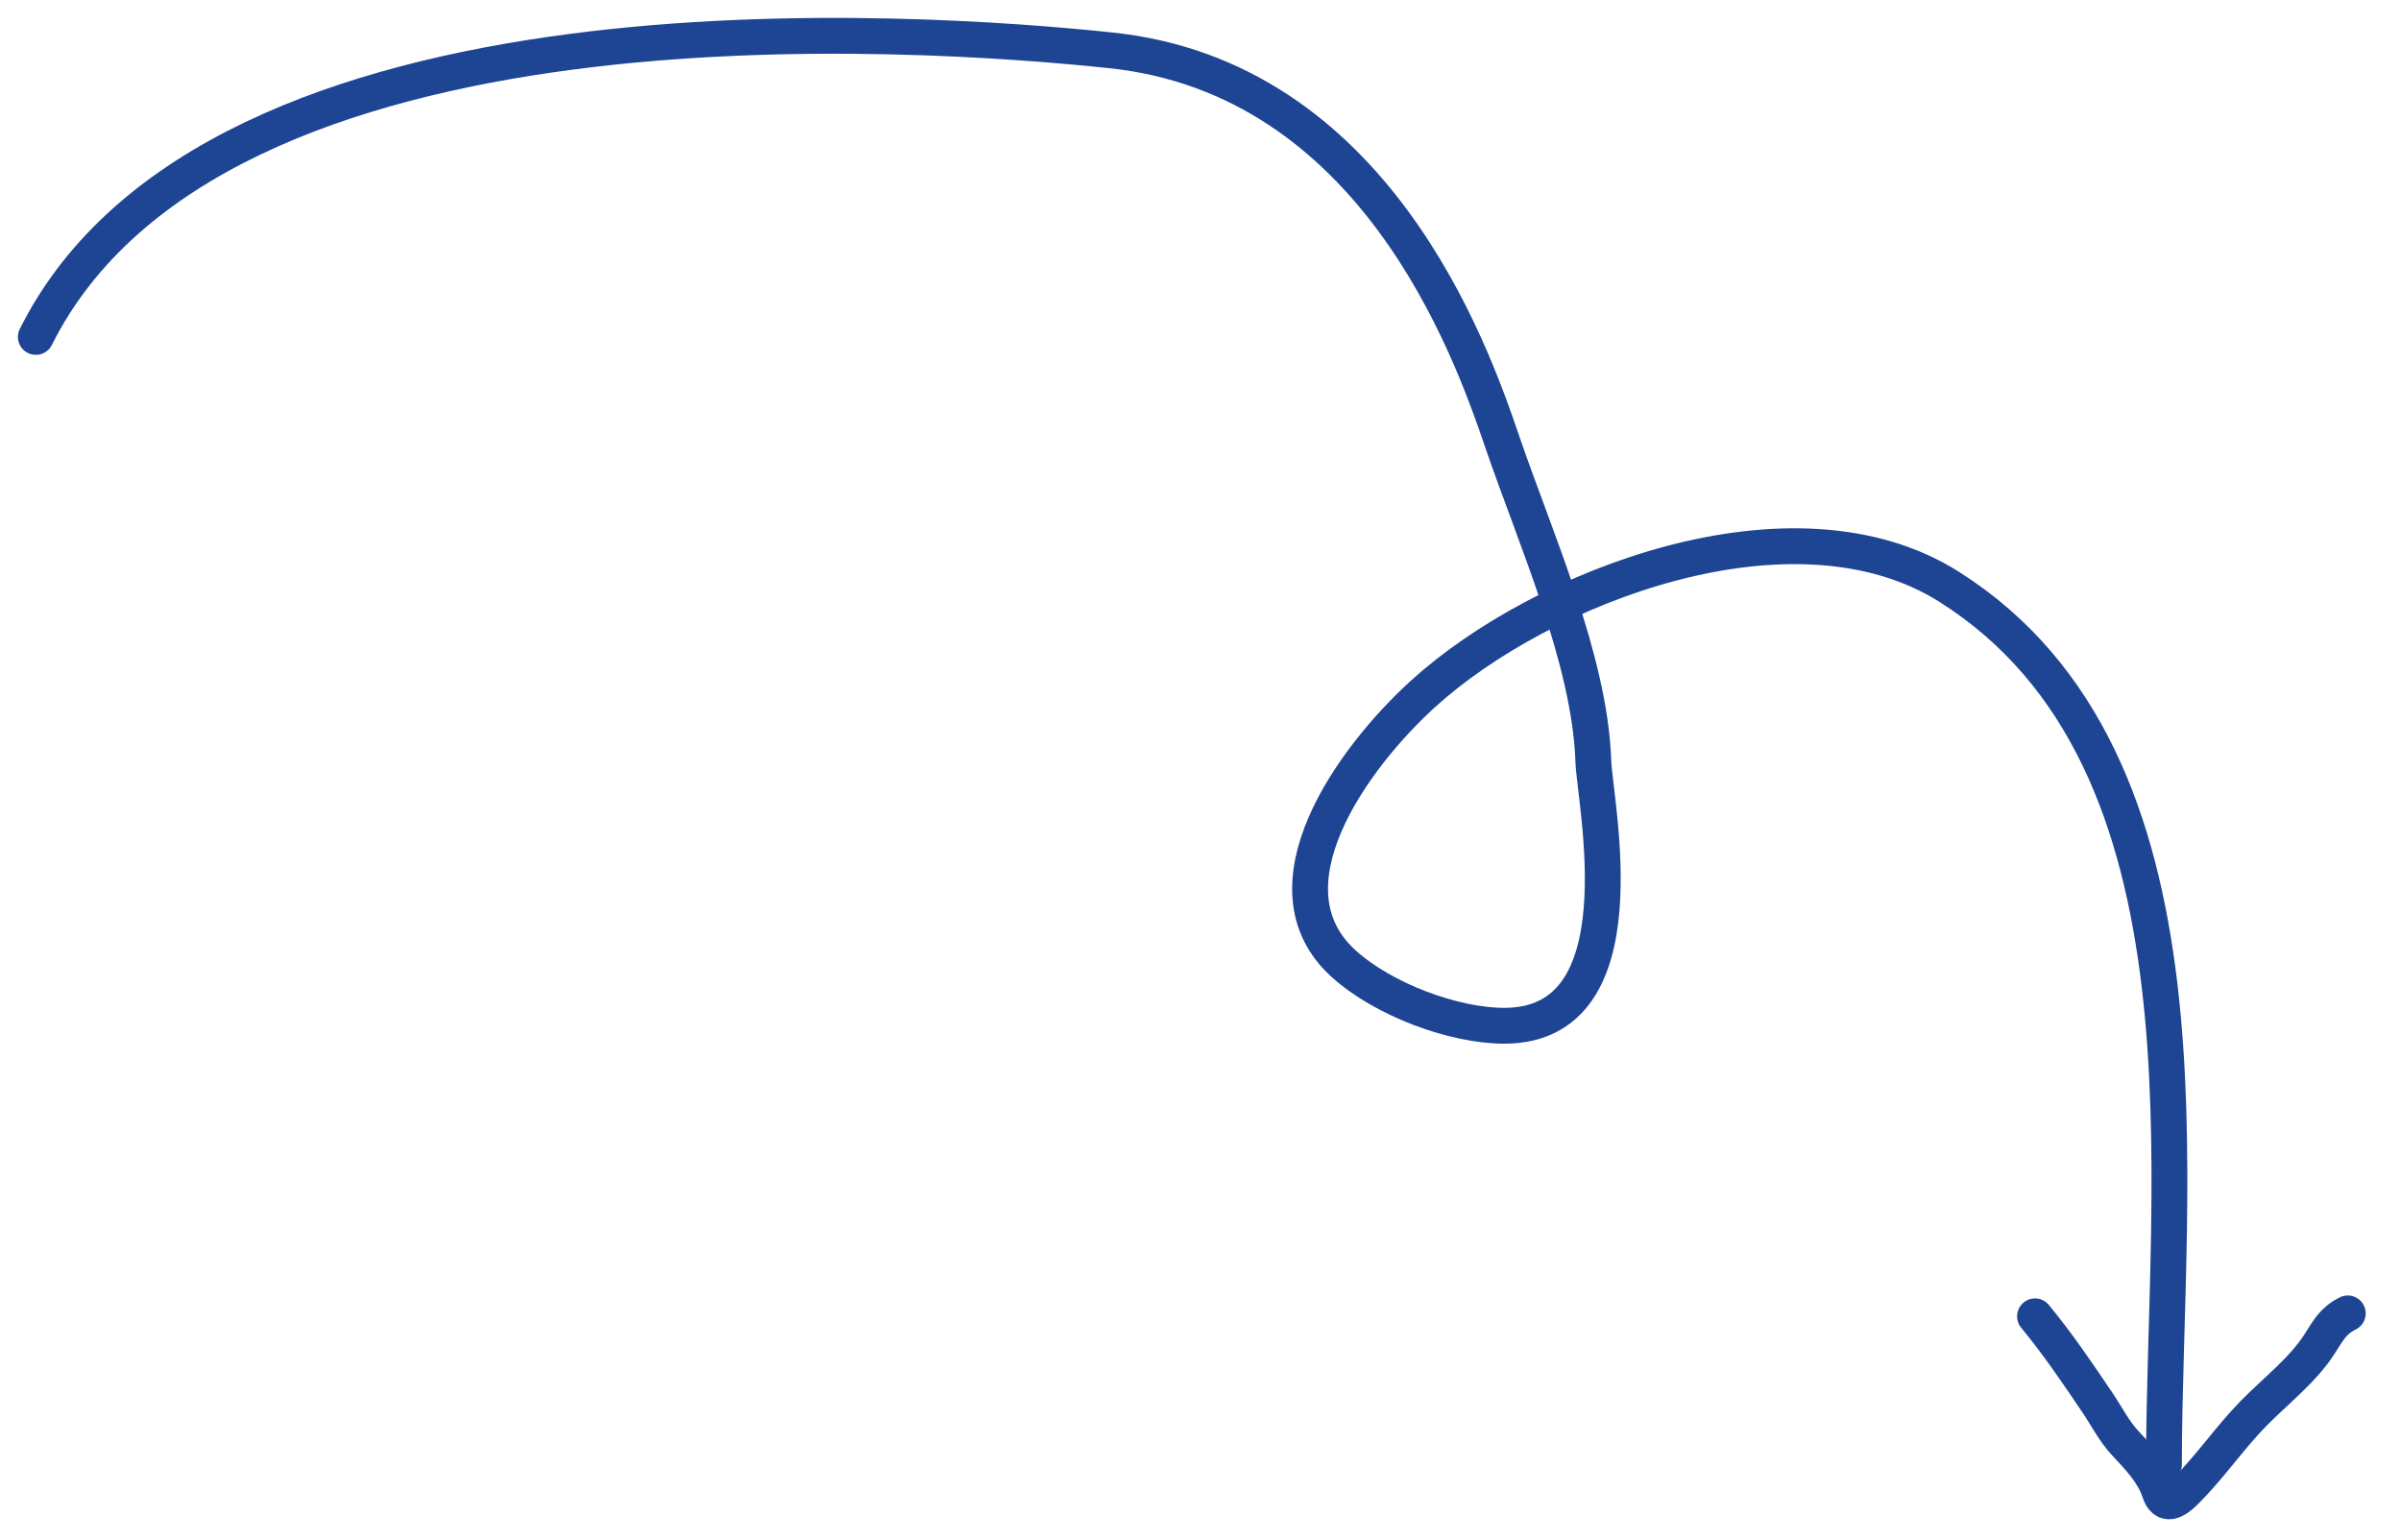 <?xml version="1.0" encoding="UTF-8"?> <svg xmlns="http://www.w3.org/2000/svg" width="67" height="43" viewBox="0 0 67 43" fill="none"> <path d="M1 9.405C6 -0.595 25.769 0.854 30.998 1.405C38.338 2.177 41.024 9.698 41.91 12.301C42.825 14.99 44.368 18.412 44.462 21.249C44.5 22.405 45.868 28.633 41.978 28.633C40.575 28.633 38.614 27.91 37.5 26.905C35.138 24.775 37.724 21.177 39.699 19.378C43.006 16.364 50.053 13.633 54.397 16.384C62.05 21.231 60.385 32.992 60.385 40.881" stroke="#1D4593" stroke-linecap="round"></path> <path d="M56.787 36.744C57.418 37.509 57.983 38.341 58.536 39.163C58.791 39.542 59.001 39.964 59.316 40.296C59.692 40.693 60.099 41.129 60.263 41.638C60.404 42.076 60.697 41.91 60.956 41.656C61.654 40.972 62.202 40.152 62.886 39.453C63.492 38.835 64.254 38.252 64.726 37.518C64.973 37.135 65.097 36.871 65.515 36.662" stroke="#1D4593" stroke-linecap="round"></path> </svg> 
